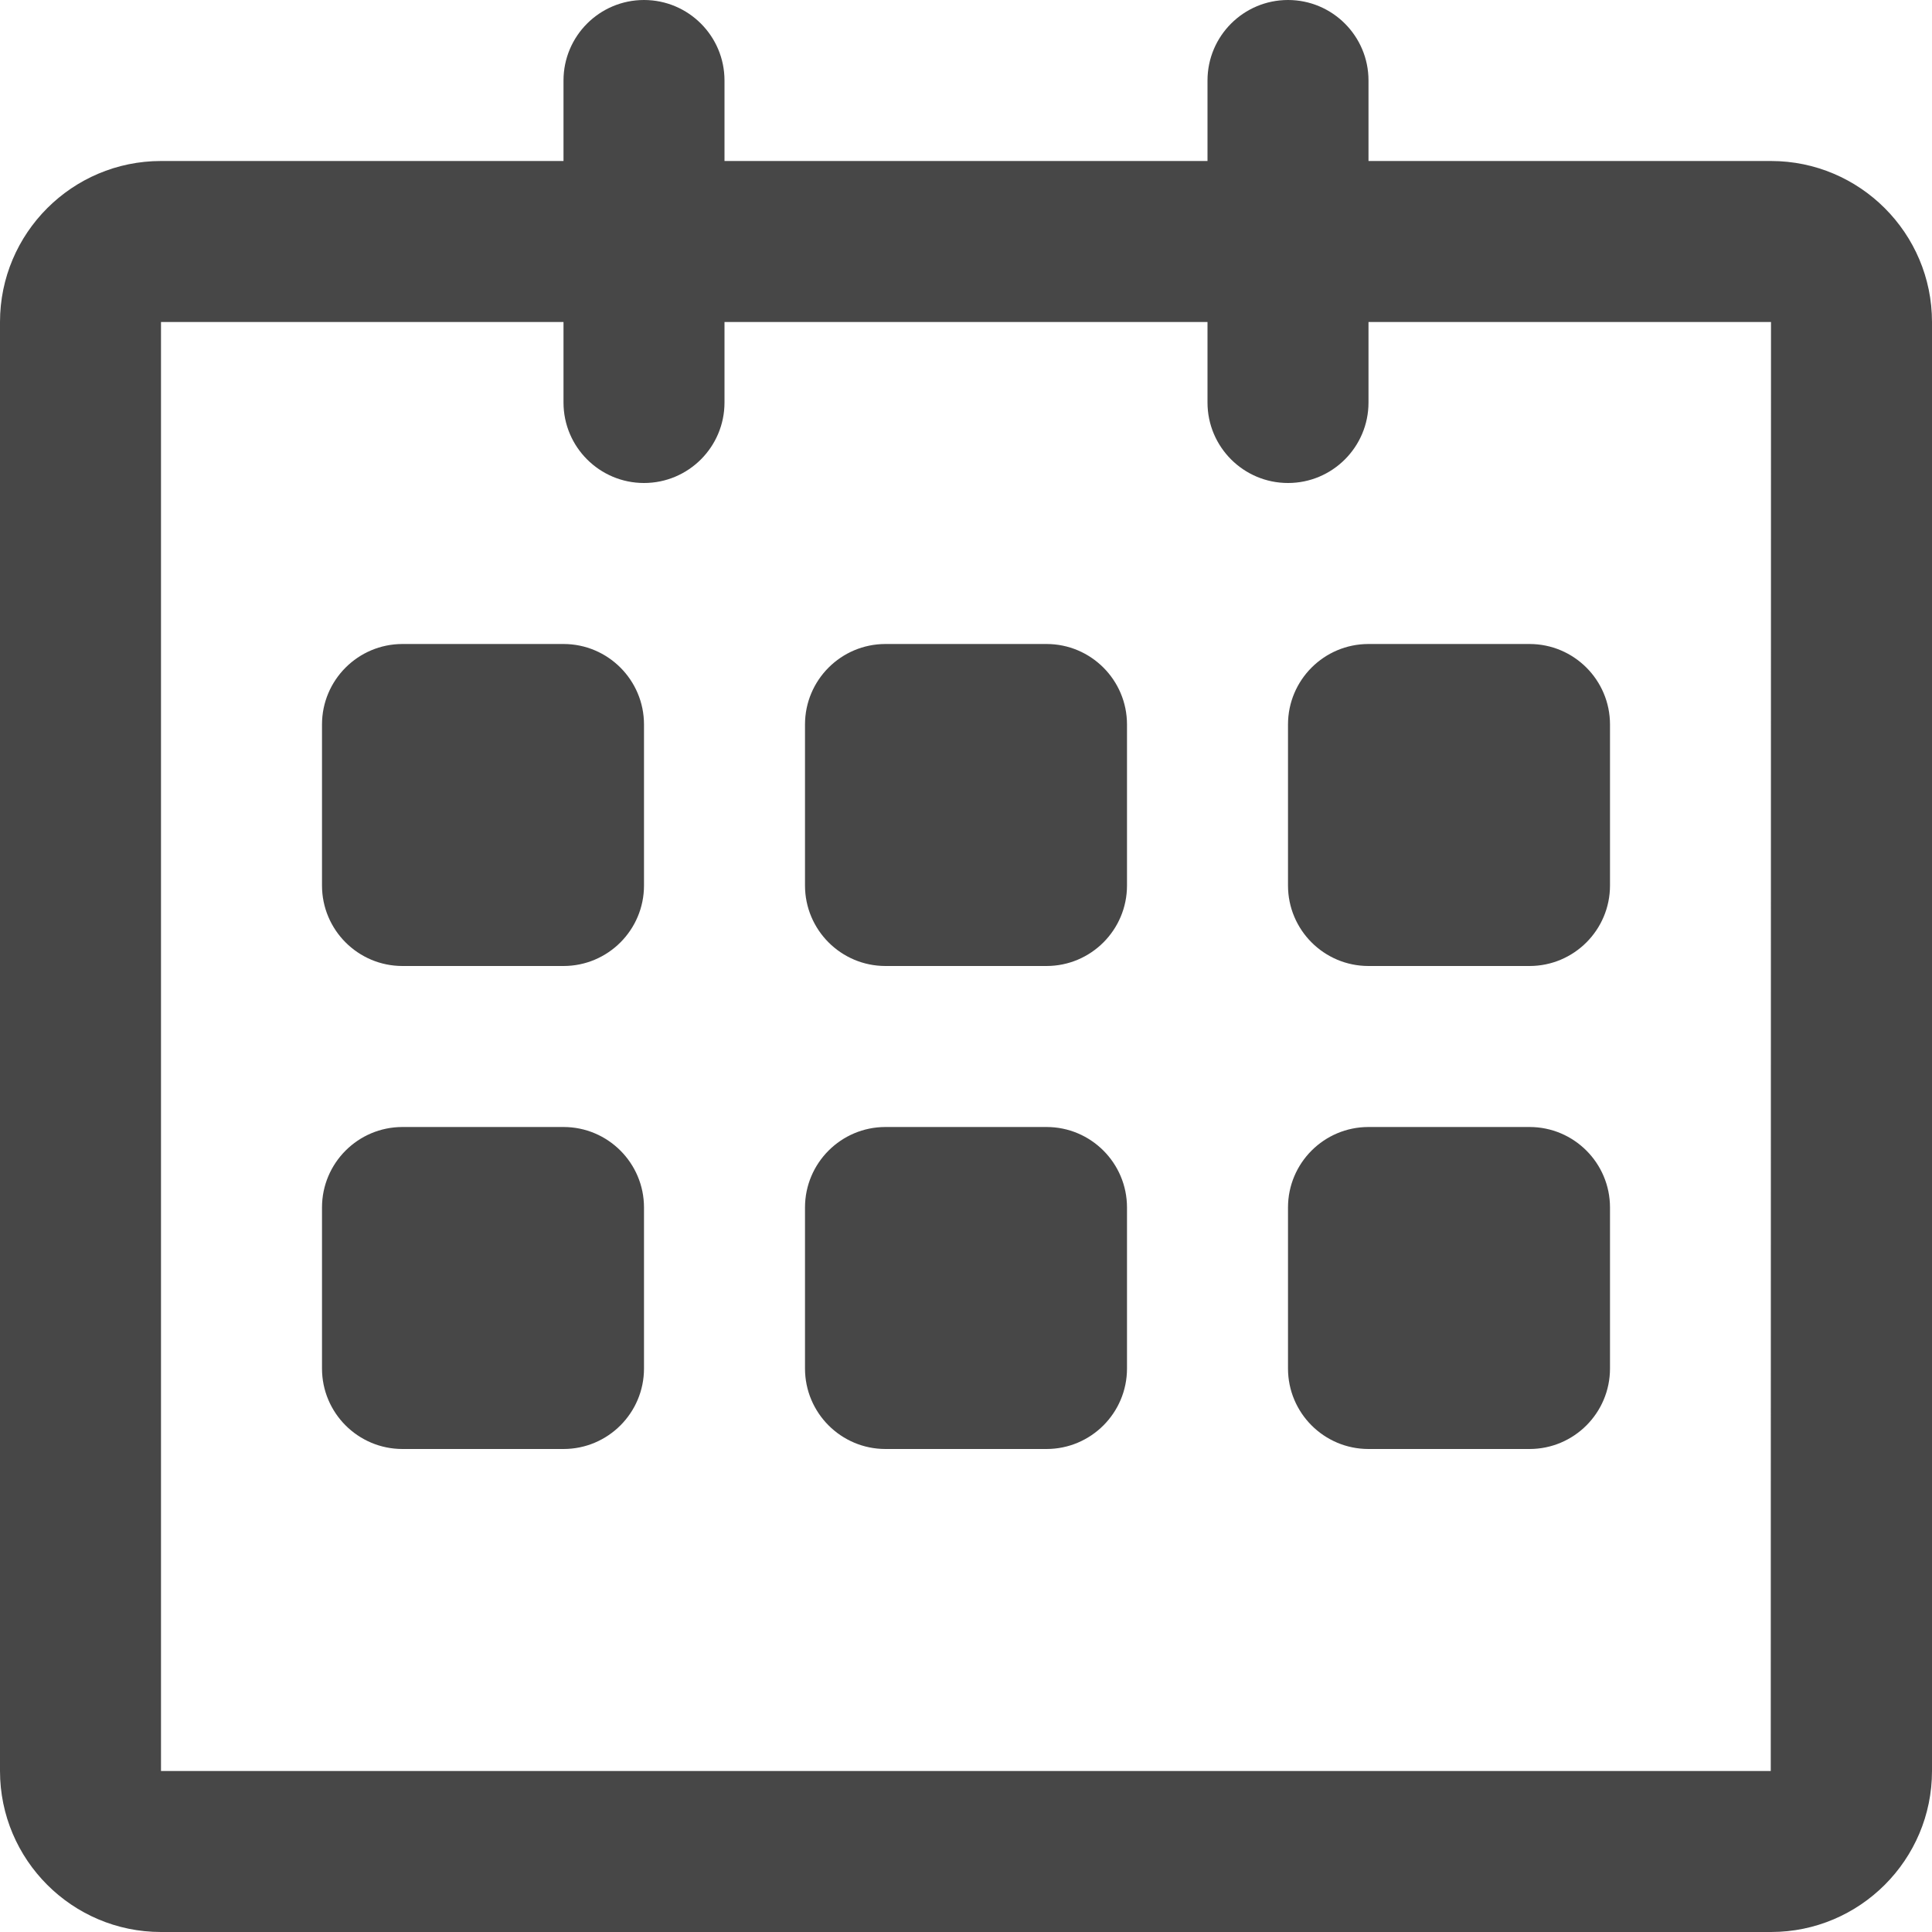 <svg xmlns="http://www.w3.org/2000/svg" xmlns:xlink="http://www.w3.org/1999/xlink" preserveAspectRatio="xMidYMid" width="48" height="48" viewBox="0 0 24 24">
  <defs>
    <style>
      .cls-1 {
        fill: #474747;
        fill-rule: evenodd;
      }
    </style>
  </defs>
  <path d="M22.000,24.000 L2.000,24.000 C0.897,24.000 0.000,23.103 0.000,22.000 L0.000,4.000 C0.000,2.897 0.897,2.000 2.000,2.000 L7.000,2.000 L7.000,1.000 C7.000,0.448 7.448,-0.000 8.000,-0.000 C8.552,-0.000 9.000,0.448 9.000,1.000 L9.000,2.000 L15.000,2.000 L15.000,1.000 C15.000,0.448 15.448,-0.000 16.000,-0.000 C16.552,-0.000 17.000,0.448 17.000,1.000 L17.000,2.000 L22.000,2.000 C23.103,2.000 24.000,2.897 24.000,4.000 L24.000,22.000 C24.000,23.103 23.103,24.000 22.000,24.000 ZM17.000,4.000 L17.000,5.000 C17.000,5.552 16.552,6.000 16.000,6.000 C15.448,6.000 15.000,5.552 15.000,5.000 L15.000,4.000 L9.000,4.000 L9.000,5.000 C9.000,5.552 8.552,6.000 8.000,6.000 C7.448,6.000 7.000,5.552 7.000,5.000 L7.000,4.000 L2.000,4.000 L2.000,22.000 L21.997,22.000 L22.000,4.000 L17.000,4.000 ZM19.000,18.000 L17.000,18.000 C16.448,18.000 16.000,17.552 16.000,17.000 L16.000,15.000 C16.000,14.448 16.448,14.000 17.000,14.000 L19.000,14.000 C19.552,14.000 20.000,14.448 20.000,15.000 L20.000,17.000 C20.000,17.552 19.552,18.000 19.000,18.000 ZM19.000,12.000 L17.000,12.000 C16.448,12.000 16.000,11.552 16.000,11.000 L16.000,9.000 C16.000,8.448 16.448,8.000 17.000,8.000 L19.000,8.000 C19.552,8.000 20.000,8.448 20.000,9.000 L20.000,11.000 C20.000,11.552 19.552,12.000 19.000,12.000 ZM13.000,18.000 L11.000,18.000 C10.448,18.000 10.000,17.552 10.000,17.000 L10.000,15.000 C10.000,14.448 10.448,14.000 11.000,14.000 L13.000,14.000 C13.552,14.000 14.000,14.448 14.000,15.000 L14.000,17.000 C14.000,17.552 13.552,18.000 13.000,18.000 ZM13.000,12.000 L11.000,12.000 C10.448,12.000 10.000,11.552 10.000,11.000 L10.000,9.000 C10.000,8.448 10.448,8.000 11.000,8.000 L13.000,8.000 C13.552,8.000 14.000,8.448 14.000,9.000 L14.000,11.000 C14.000,11.552 13.552,12.000 13.000,12.000 ZM7.000,18.000 L5.000,18.000 C4.448,18.000 4.000,17.552 4.000,17.000 L4.000,15.000 C4.000,14.448 4.448,14.000 5.000,14.000 L7.000,14.000 C7.552,14.000 8.000,14.448 8.000,15.000 L8.000,17.000 C8.000,17.552 7.552,18.000 7.000,18.000 ZM7.000,12.000 L5.000,12.000 C4.448,12.000 4.000,11.552 4.000,11.000 L4.000,9.000 C4.000,8.448 4.448,8.000 5.000,8.000 L7.000,8.000 C7.552,8.000 8.000,8.448 8.000,9.000 L8.000,11.000 C8.000,11.552 7.552,12.000 7.000,12.000 Z" class="cls-1"/>
</svg>
